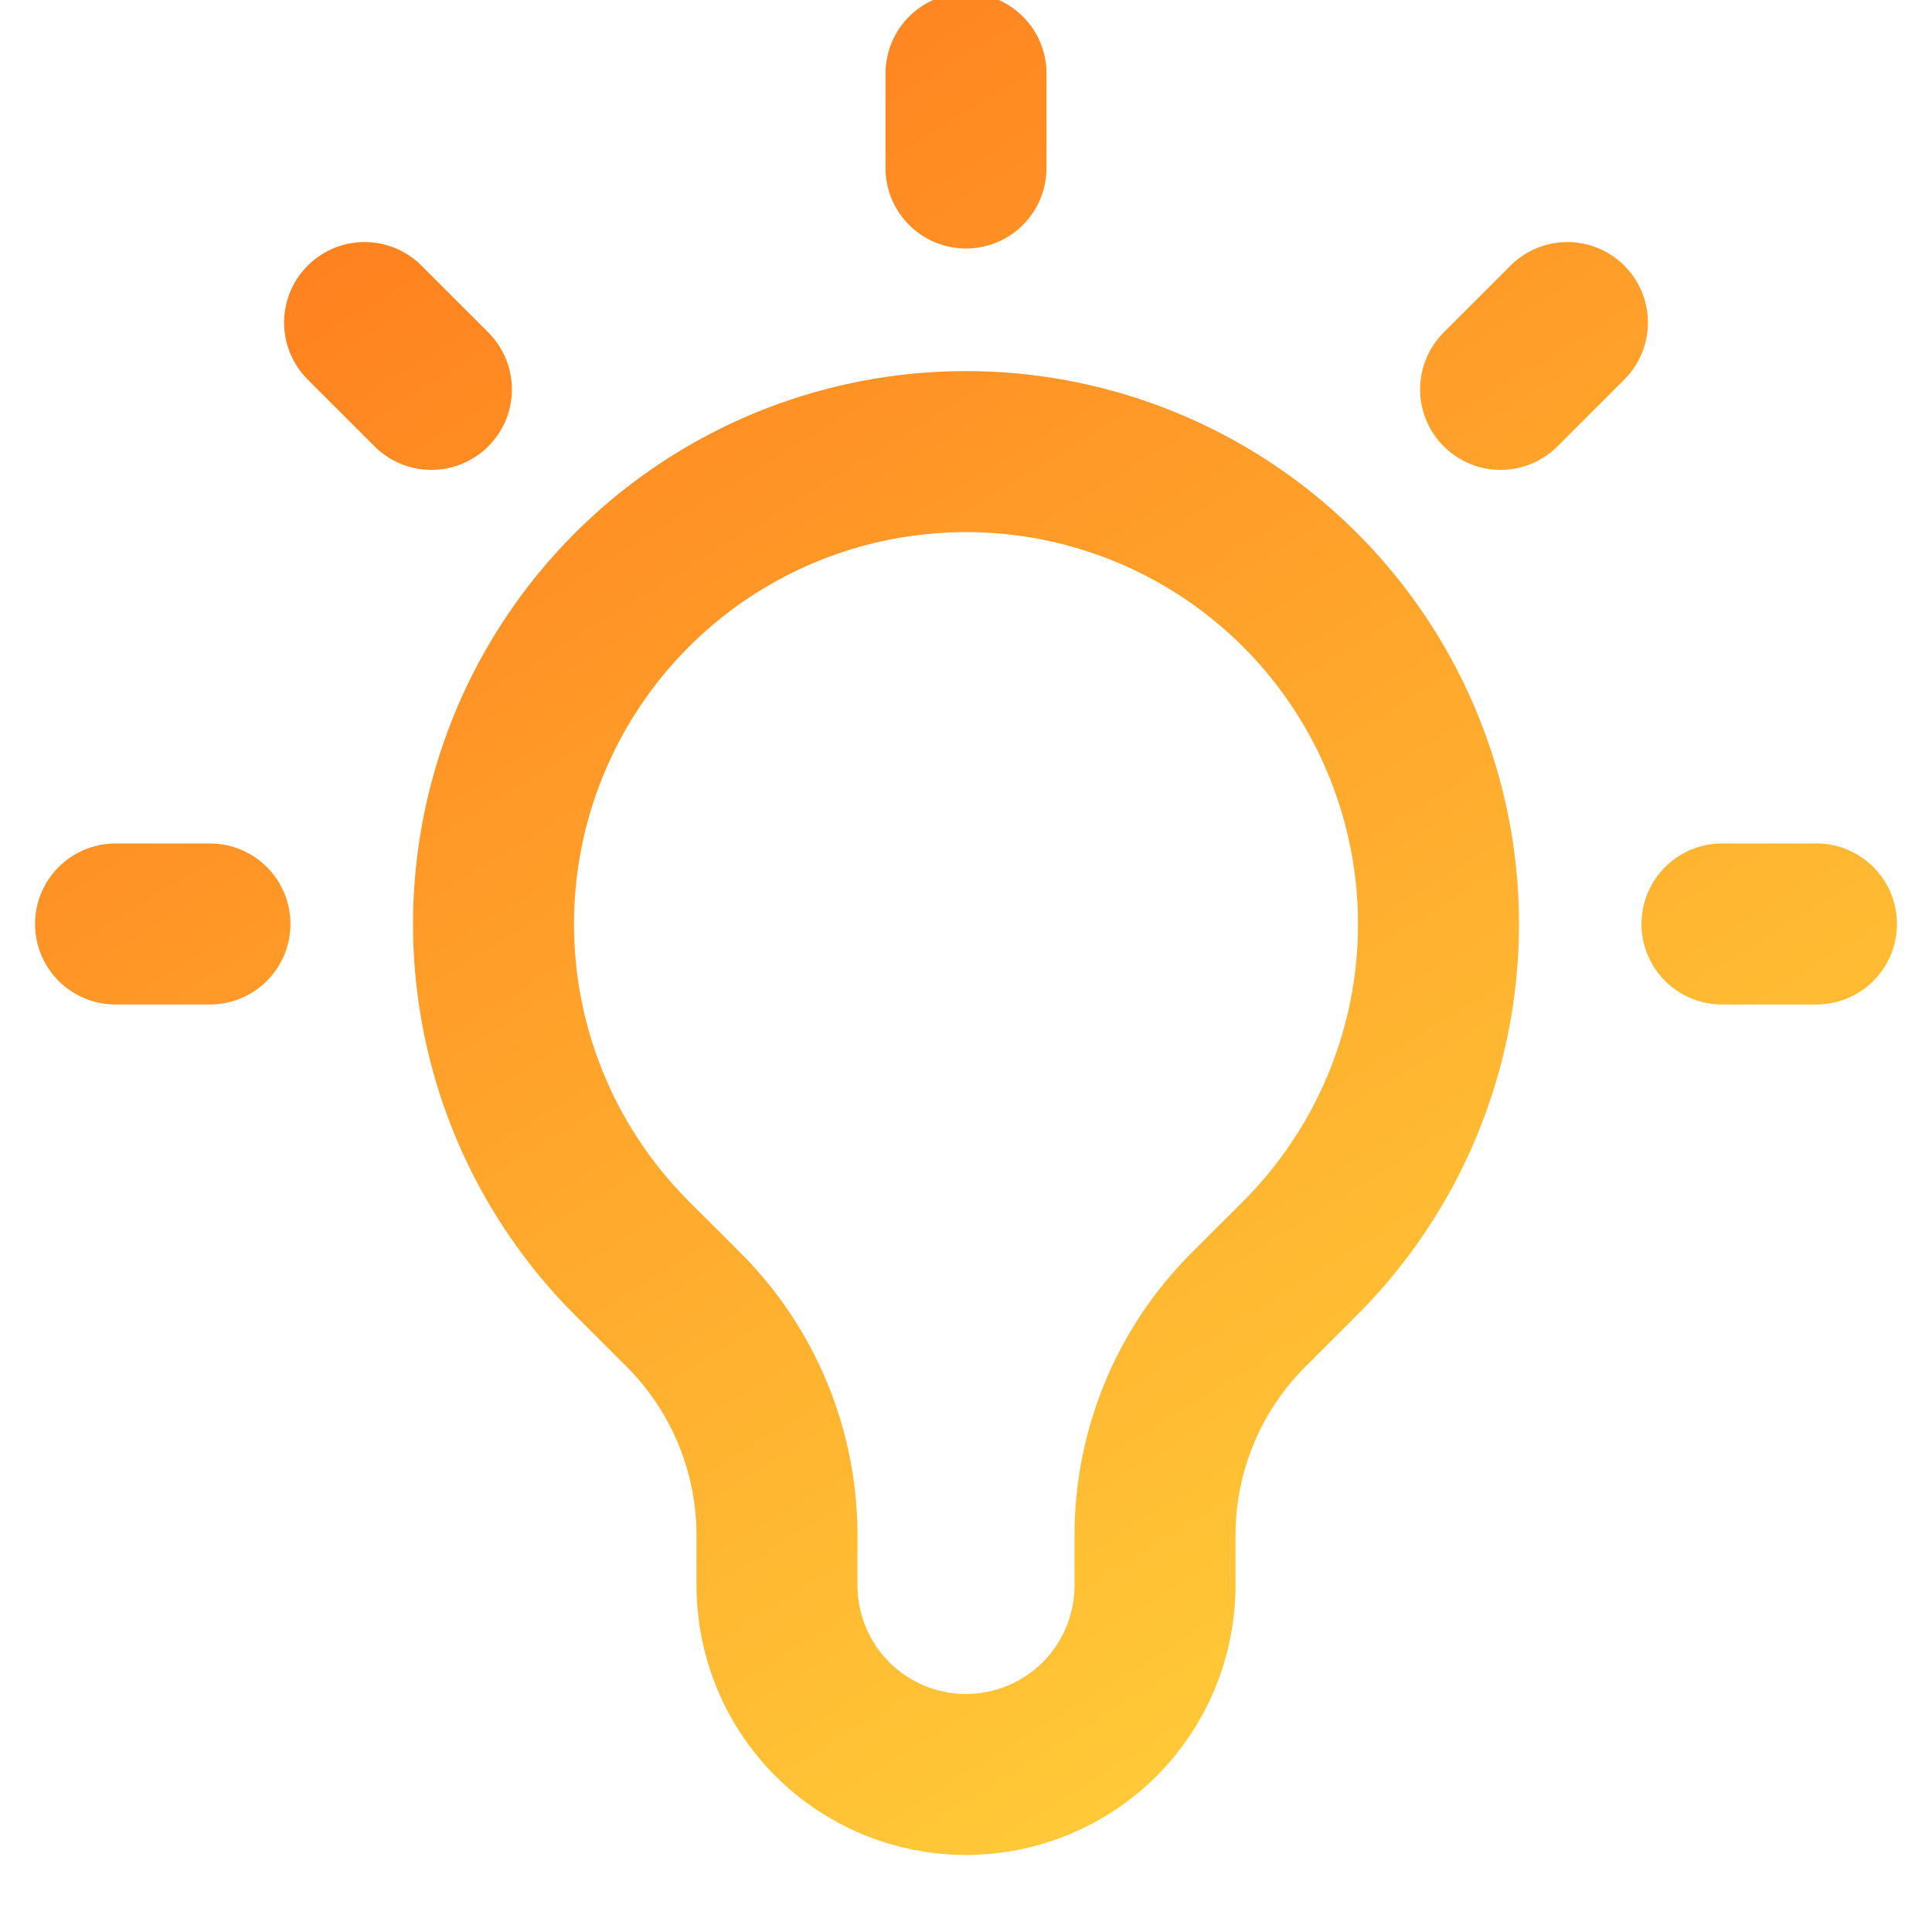 <svg width="24" height="24" viewBox="0 0 24 24" fill="none" xmlns="http://www.w3.org/2000/svg">
<g clip-path="url(#clip0_91_3681)">
<path d="M12 0.913V2.087M19.471 4.007L18.641 4.837M22.565 11.478H21.391M2.608 11.478H1.435M5.359 4.837L4.529 4.007M7.849 15.629C7.028 14.808 6.469 13.762 6.243 12.624C6.017 11.485 6.133 10.305 6.577 9.233C7.021 8.16 7.774 7.244 8.739 6.599C9.704 5.954 10.839 5.61 12 5.61C13.161 5.61 14.295 5.954 15.261 6.599C16.226 7.244 16.978 8.16 17.422 9.233C17.867 10.305 17.983 11.485 17.757 12.624C17.53 13.762 16.971 14.808 16.151 15.629L15.508 16.271C15.14 16.639 14.848 17.076 14.649 17.556C14.45 18.037 14.348 18.552 14.348 19.072V19.695C14.348 20.318 14.1 20.915 13.66 21.356C13.22 21.796 12.623 22.043 12 22.043C11.377 22.043 10.78 21.796 10.34 21.356C9.899 20.915 9.652 20.318 9.652 19.695V19.072C9.652 18.021 9.234 17.013 8.492 16.271L7.849 15.629Z" stroke="url(#paint0_linear_91_3681)" stroke-width="2" stroke-linecap="round" stroke-linejoin="round"/>
</g>
<defs>
<linearGradient id="paint0_linear_91_3681" x1="4.956" y1="0.913" x2="22.576" y2="29.561" gradientUnits="userSpaceOnUse">
<stop stop-color="#FF7D1E"/>
<stop offset="1" stop-color="#FFEC43"/>
</linearGradient>
<clipPath id="clip0_91_3681">
<rect width="24" height="24" fill="white"/>
</clipPath>
</defs>
</svg>
